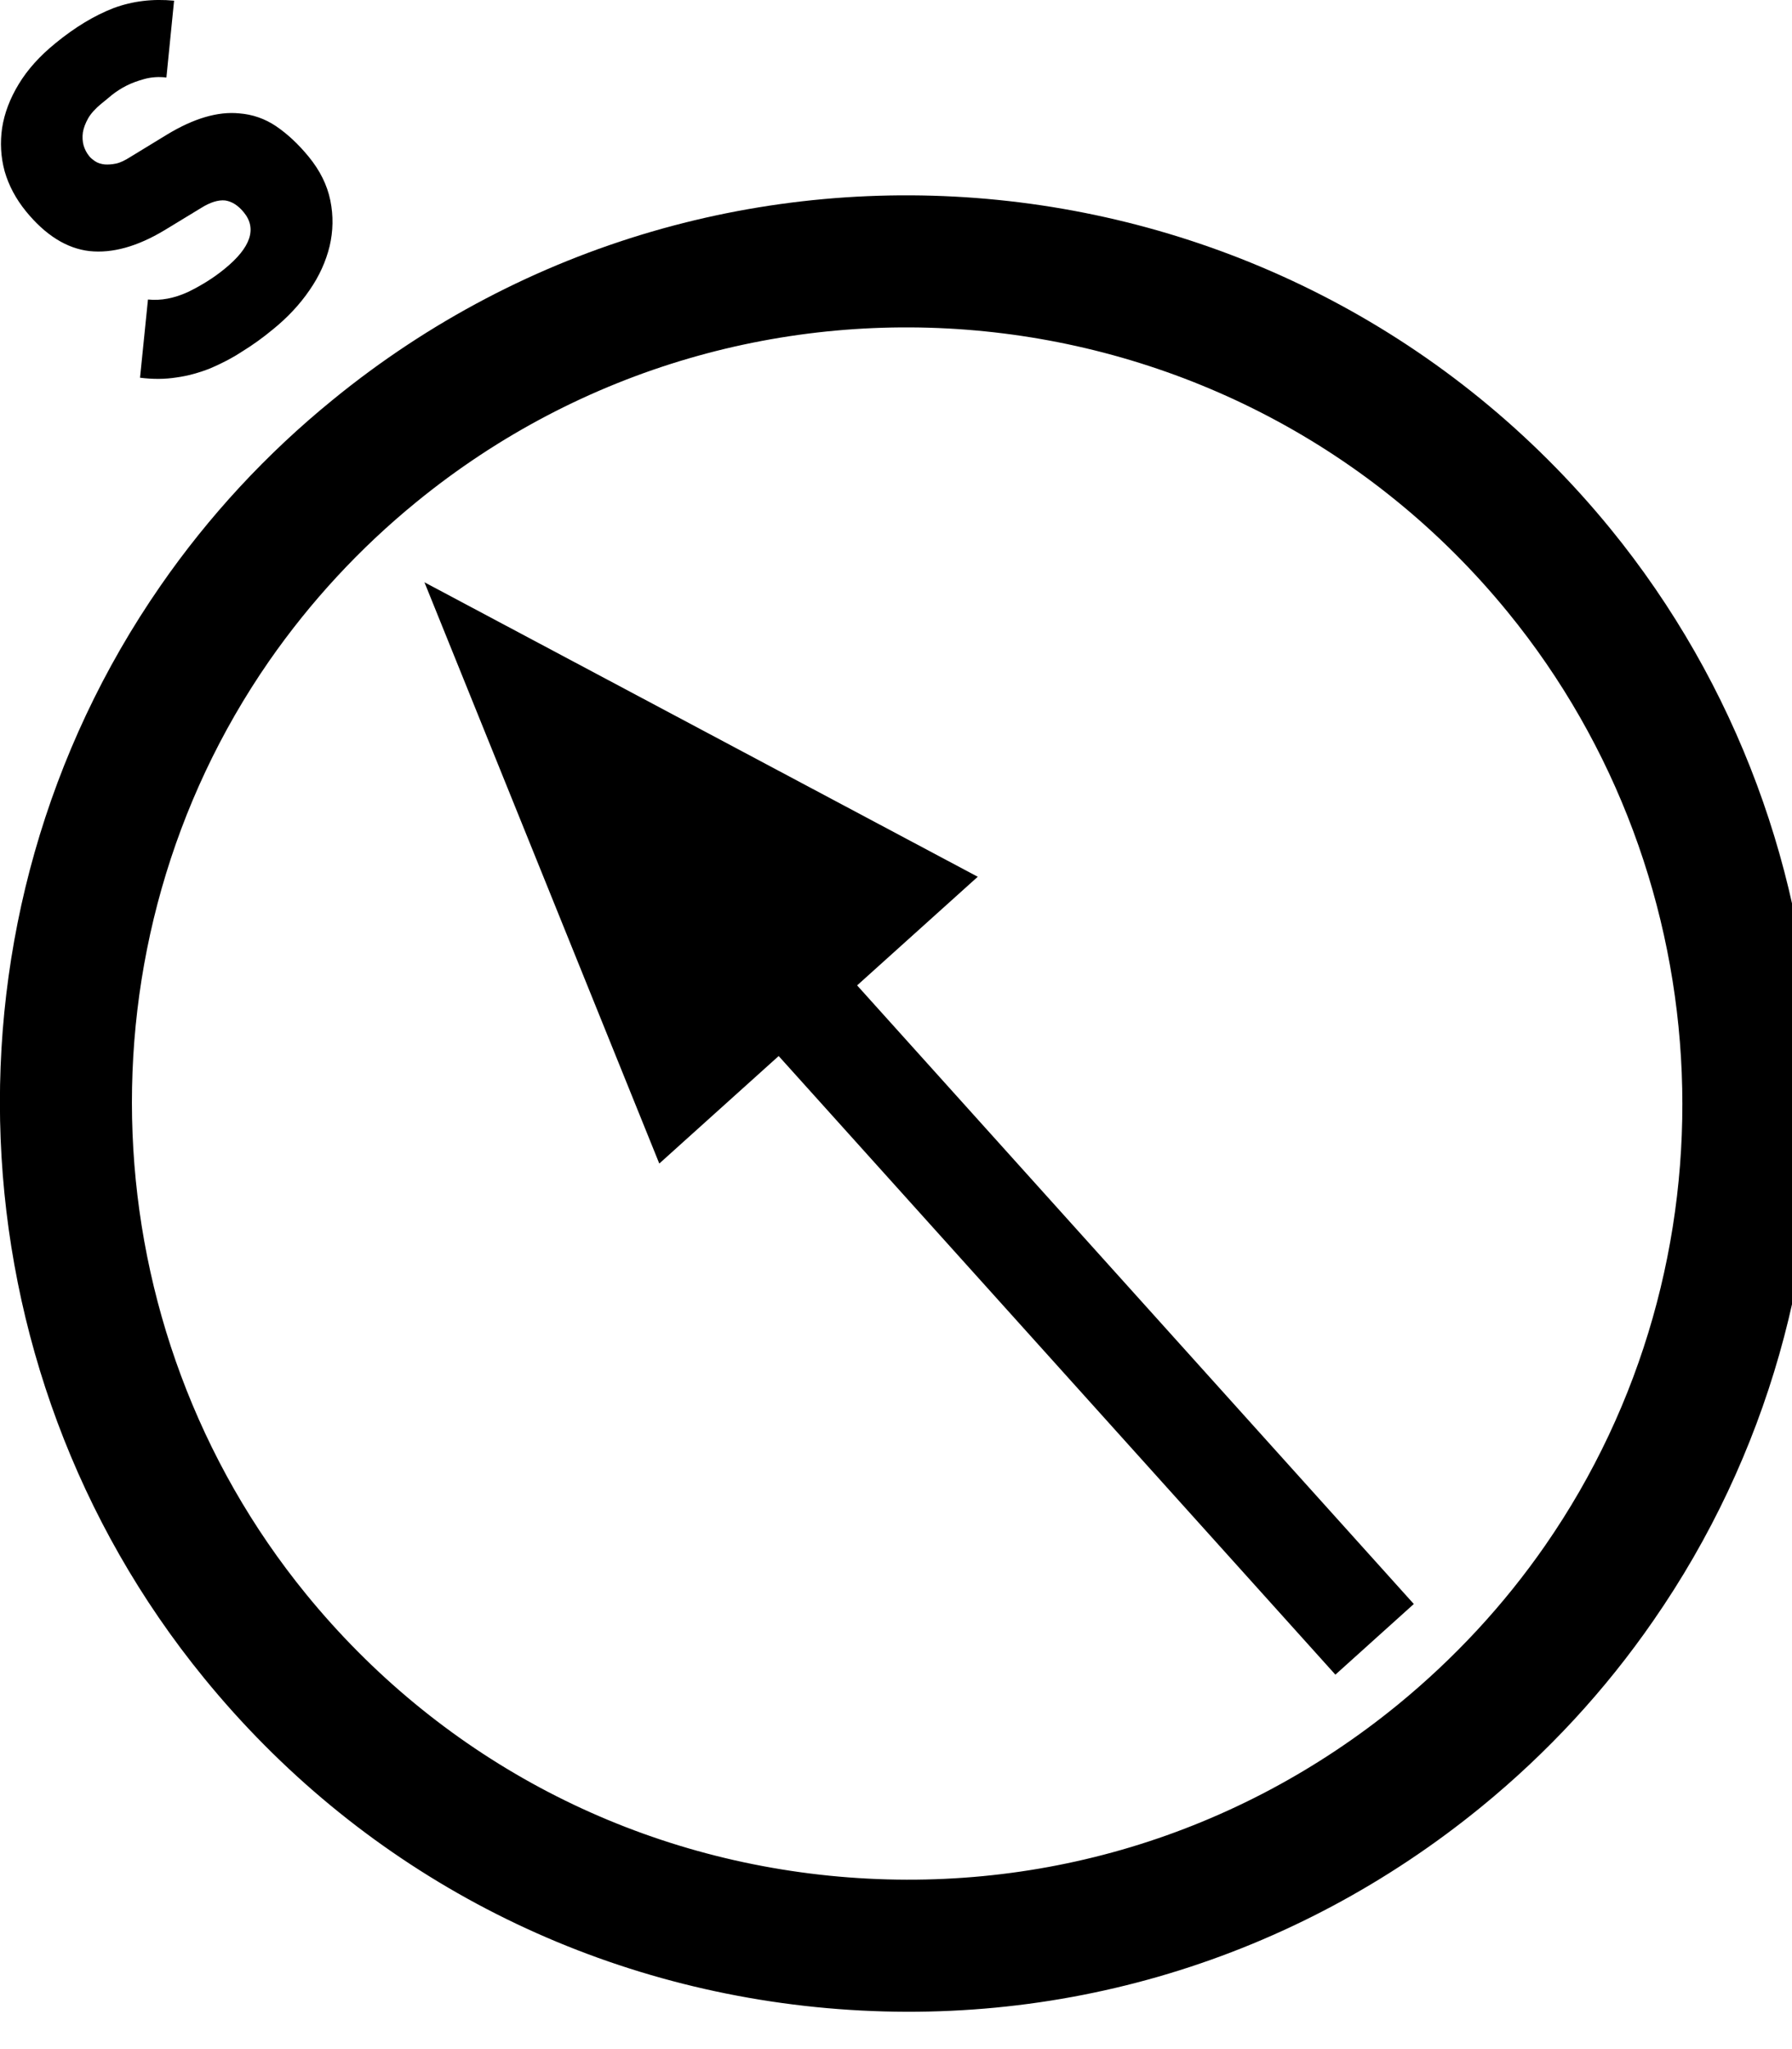 <?xml version="1.0" encoding="utf-8"?>
<!-- Generator: Adobe Illustrator 15.1.0, SVG Export Plug-In  -->
<!DOCTYPE svg PUBLIC "-//W3C//DTD SVG 1.1//EN" "http://www.w3.org/Graphics/SVG/1.1/DTD/svg11.dtd">
<svg version="1.1"
	 xmlns="http://www.w3.org/2000/svg" xmlns:xlink="http://www.w3.org/1999/xlink" xmlns:a="http://ns.adobe.com/AdobeSVGViewerExtensions/3.0/"
	 x="0px" y="0px" width="21px" height="24px" viewBox="0 0 21 24" enable-background="new 0 0 21 24" xml:space="preserve">
<defs>
</defs>
<path d="M3.235,1.478C3.104,1.39,2.96,1.34,2.804,1.328c-0.25-0.025-0.533,0.058-0.848,0.249L1.525,1.84
	C1.464,1.879,1.408,1.906,1.359,1.916s-0.093,0.013-0.132,0.01C1.185,1.921,1.148,1.911,1.115,1.889
	c-0.029-0.02-0.055-0.04-0.07-0.061C1.015,1.792,0.994,1.75,0.98,1.705C0.967,1.658,0.964,1.606,0.971,1.552
	c0.009-0.054,0.03-0.109,0.063-0.168c0.033-0.056,0.084-0.113,0.153-0.169c0.035-0.029,0.078-0.063,0.125-0.103
	c0.05-0.039,0.104-0.075,0.169-0.108c0.063-0.032,0.135-0.058,0.212-0.079c0.078-0.021,0.163-0.028,0.257-0.017l0.09-0.9
	C1.791-0.016,1.554,0.012,1.33,0.095C1.106,0.182,0.878,0.319,0.649,0.507c-0.185,0.15-0.327,0.309-0.43,0.479
	C0.117,1.154,0.052,1.325,0.025,1.497C0,1.668,0.009,1.838,0.054,2.005c0.048,0.167,0.132,0.325,0.251,0.471
	C0.533,2.755,0.783,2.911,1.05,2.941c0.266,0.028,0.559-0.053,0.877-0.244l0.431-0.262c0.104-0.065,0.2-0.096,0.282-0.087
	c0.078,0.012,0.15,0.057,0.217,0.139C3.013,2.676,2.94,2.899,2.632,3.149C2.503,3.255,2.359,3.344,2.203,3.42
	c-0.16,0.073-0.316,0.104-0.469,0.088L1.641,4.424c0.151,0.019,0.292,0.018,0.426-0.003C2.201,4.403,2.332,4.366,2.46,4.316
	C2.587,4.262,2.712,4.199,2.833,4.12C2.957,4.044,3.08,3.956,3.203,3.854c0.168-0.137,0.31-0.288,0.424-0.455
	c0.115-0.165,0.192-0.337,0.236-0.516c0.041-0.177,0.045-0.354,0.008-0.536c-0.037-0.18-0.121-0.35-0.254-0.512
	C3.494,1.685,3.367,1.568,3.235,1.478"/>
<path d="M3.154,7.742c-2.297,3.312-2.117,7.808,0.436,10.933c1.537,1.881,3.713,3.05,6.129,3.294
	c2.418,0.243,4.784-0.469,6.663-2.004c0.662-0.542,1.242-1.167,1.725-1.863c2.298-3.311,2.117-7.807-0.438-10.933
	c-3.17-3.881-8.909-4.459-12.792-1.287C4.216,6.421,3.637,7.048,3.154,7.742 M19.375,18.982L19.375,18.982
	c-0.563,0.815-1.24,1.547-2.014,2.179c-2.201,1.798-4.97,2.632-7.798,2.347c-2.827-0.285-5.376-1.653-7.172-3.854
	c-2.988-3.656-3.198-8.918-0.51-12.793c0.563-0.813,1.242-1.547,2.017-2.177C8.442,0.972,15.157,1.648,18.87,6.19
	C21.857,9.848,22.065,15.108,19.375,18.982"/>
<rect x="11.281" y="8.214" transform="matrix(0.743 -0.669 0.669 0.743 -6.656 11.698)" width="1.237" height="12.598"/>
<polygon points="4.974,6.82 7.726,13.628 11.458,10.269 "/>
</svg>

